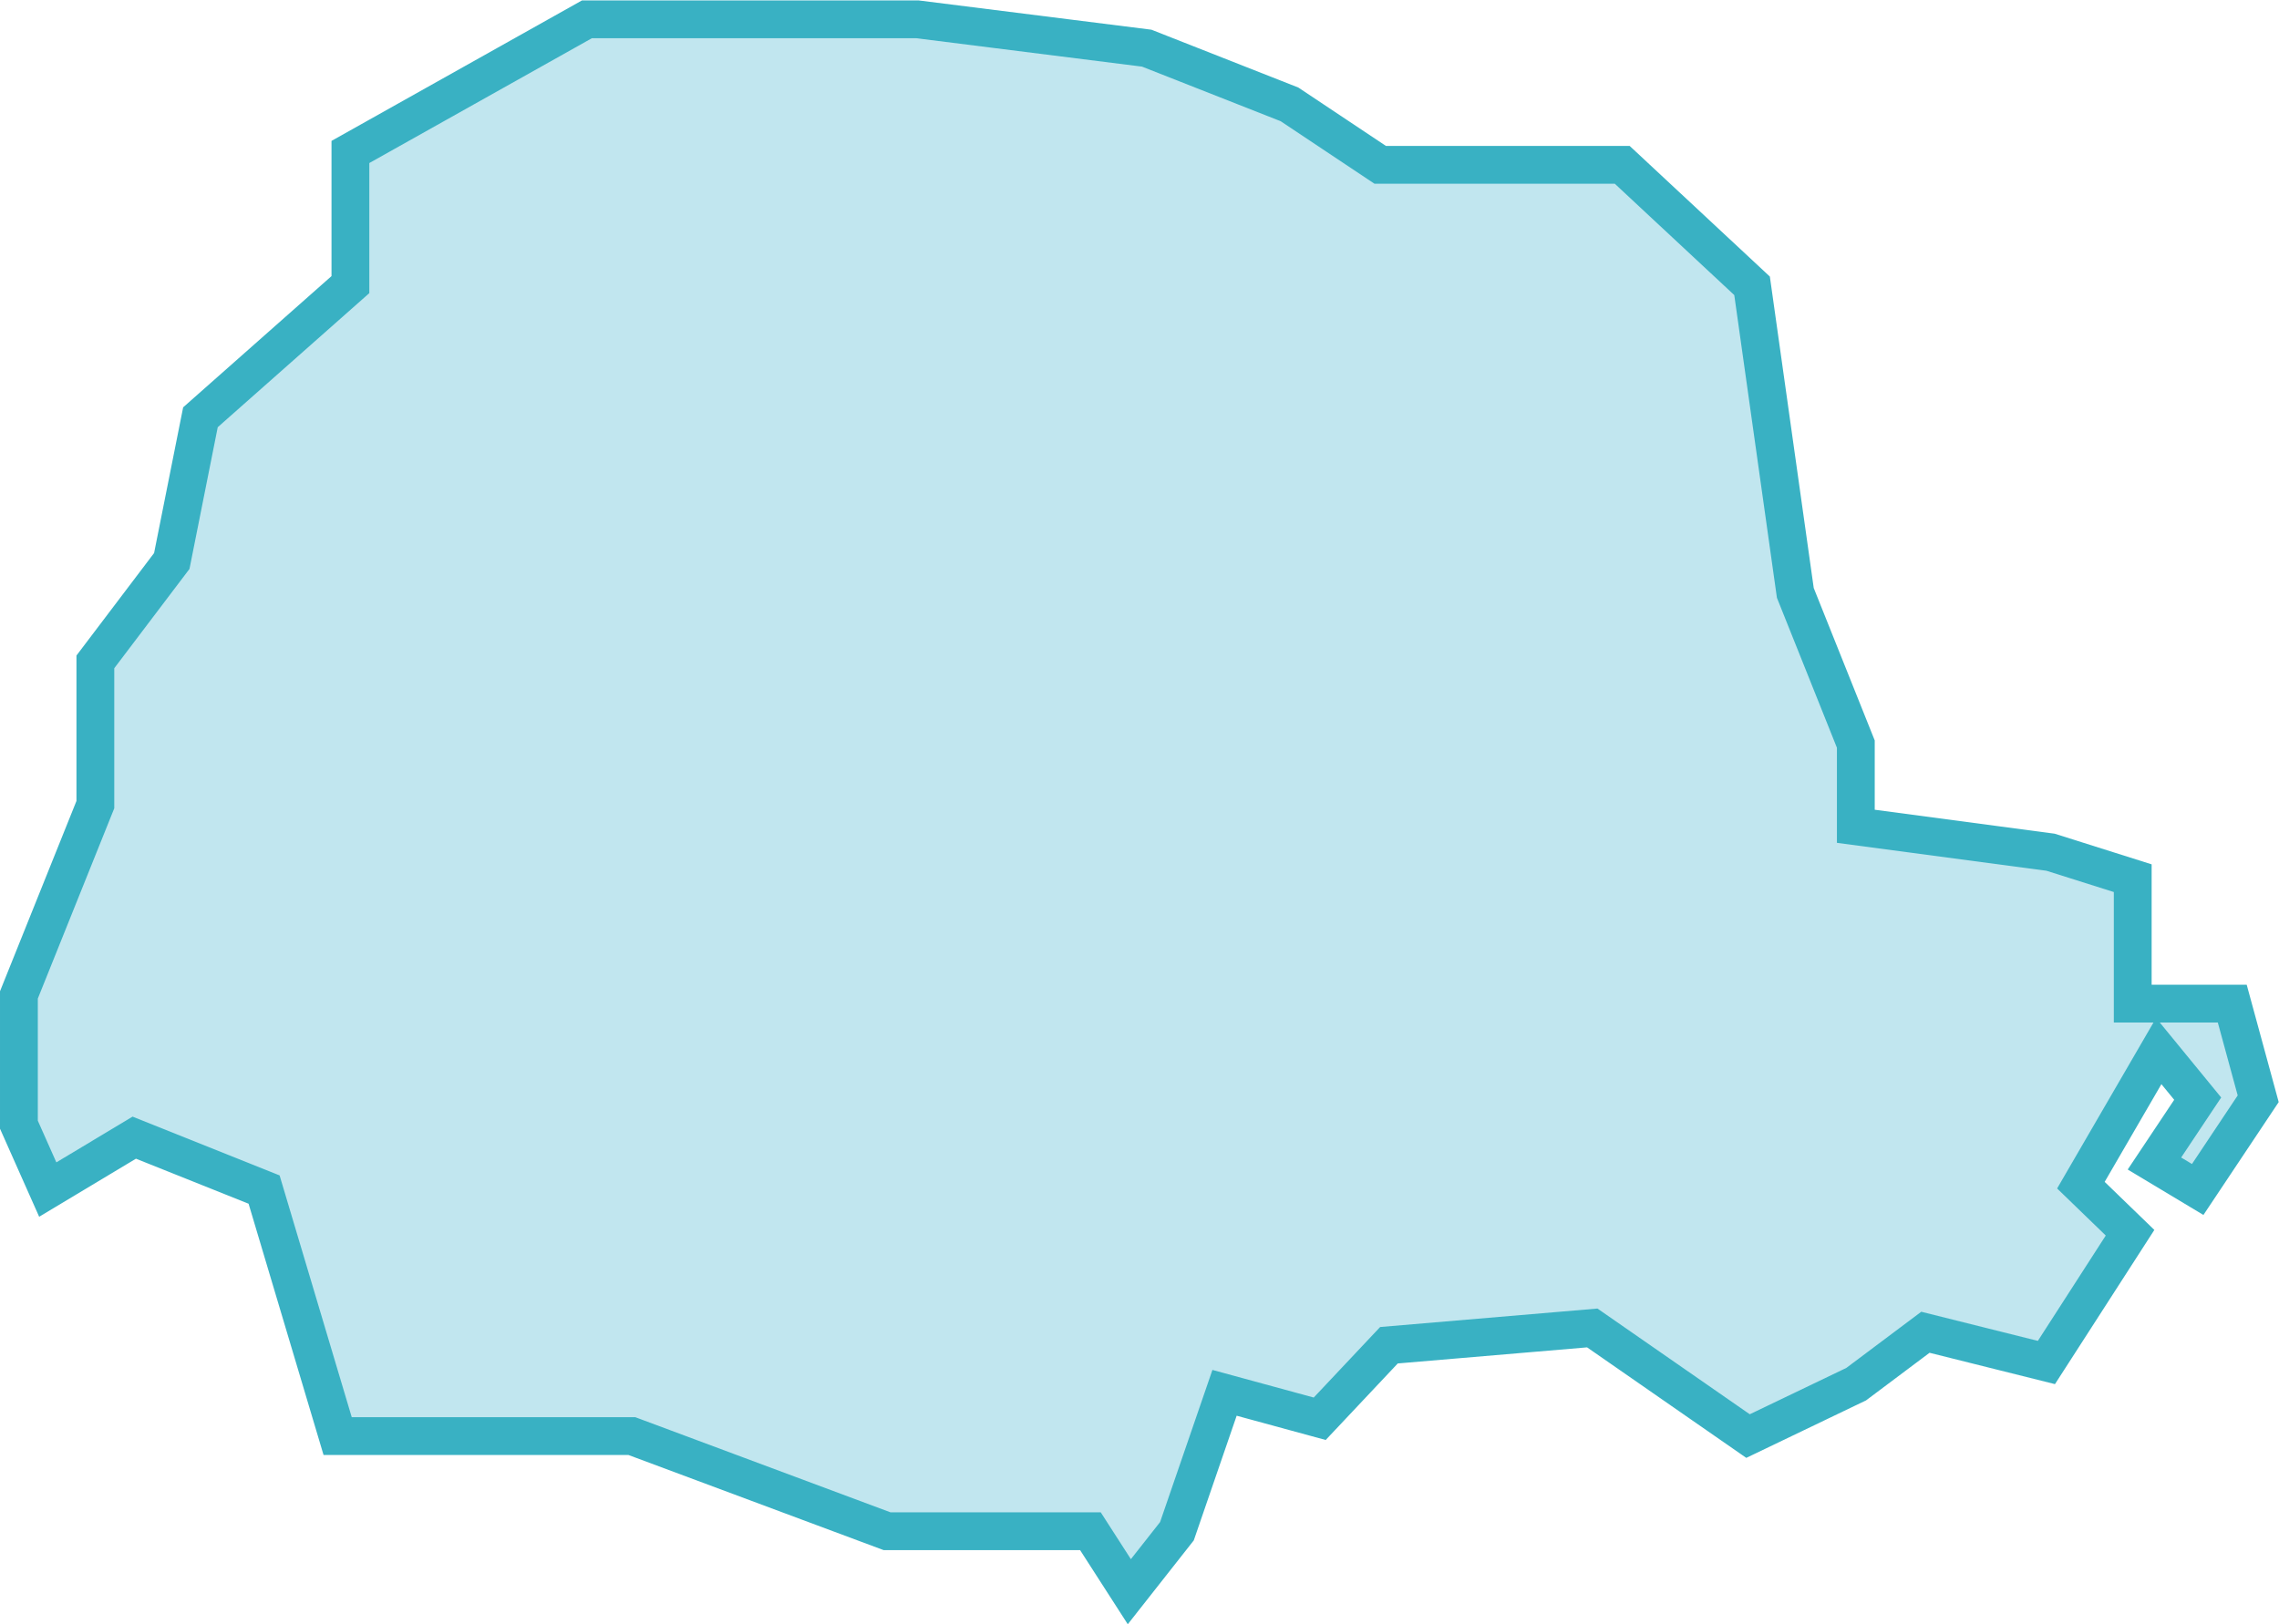 <svg xmlns="http://www.w3.org/2000/svg" width="60.27" height="42.969" viewBox="0 0 60.27 42.969">
  <path id="Caminho_197" data-name="Caminho 197" d="M629.721,916.971,627.7,919.64v3.776l-2.022,5.034v3.433l.763,1.716,2.288-1.373,3.433,1.373,1.945,6.521h7.78l6.75,2.517h5.378l1.029,1.6,1.259-1.6,1.259-3.661,2.517.686,1.831-1.945,5.377-.457,4.119,2.86,2.86-1.373,1.831-1.373,3.2.8,2.212-3.433-1.3-1.258,2.059-3.547,1.03,1.258-1.144,1.716,1.144.687,1.6-2.4-.686-2.517h-2.632v-3.318l-2.174-.687-5.149-.686v-2.174l-1.6-4-1.144-8.123-3.433-3.2H661.68l-2.4-1.6-3.776-1.487-6.064-.763H640.7l-6.255,3.509v3.509l-3.966,3.509Z" transform="translate(-625.178 -902.131)" fill="#c1e6ef" stroke="#39b1c3" stroke-miterlimit="10" stroke-width="1"/>
</svg>
